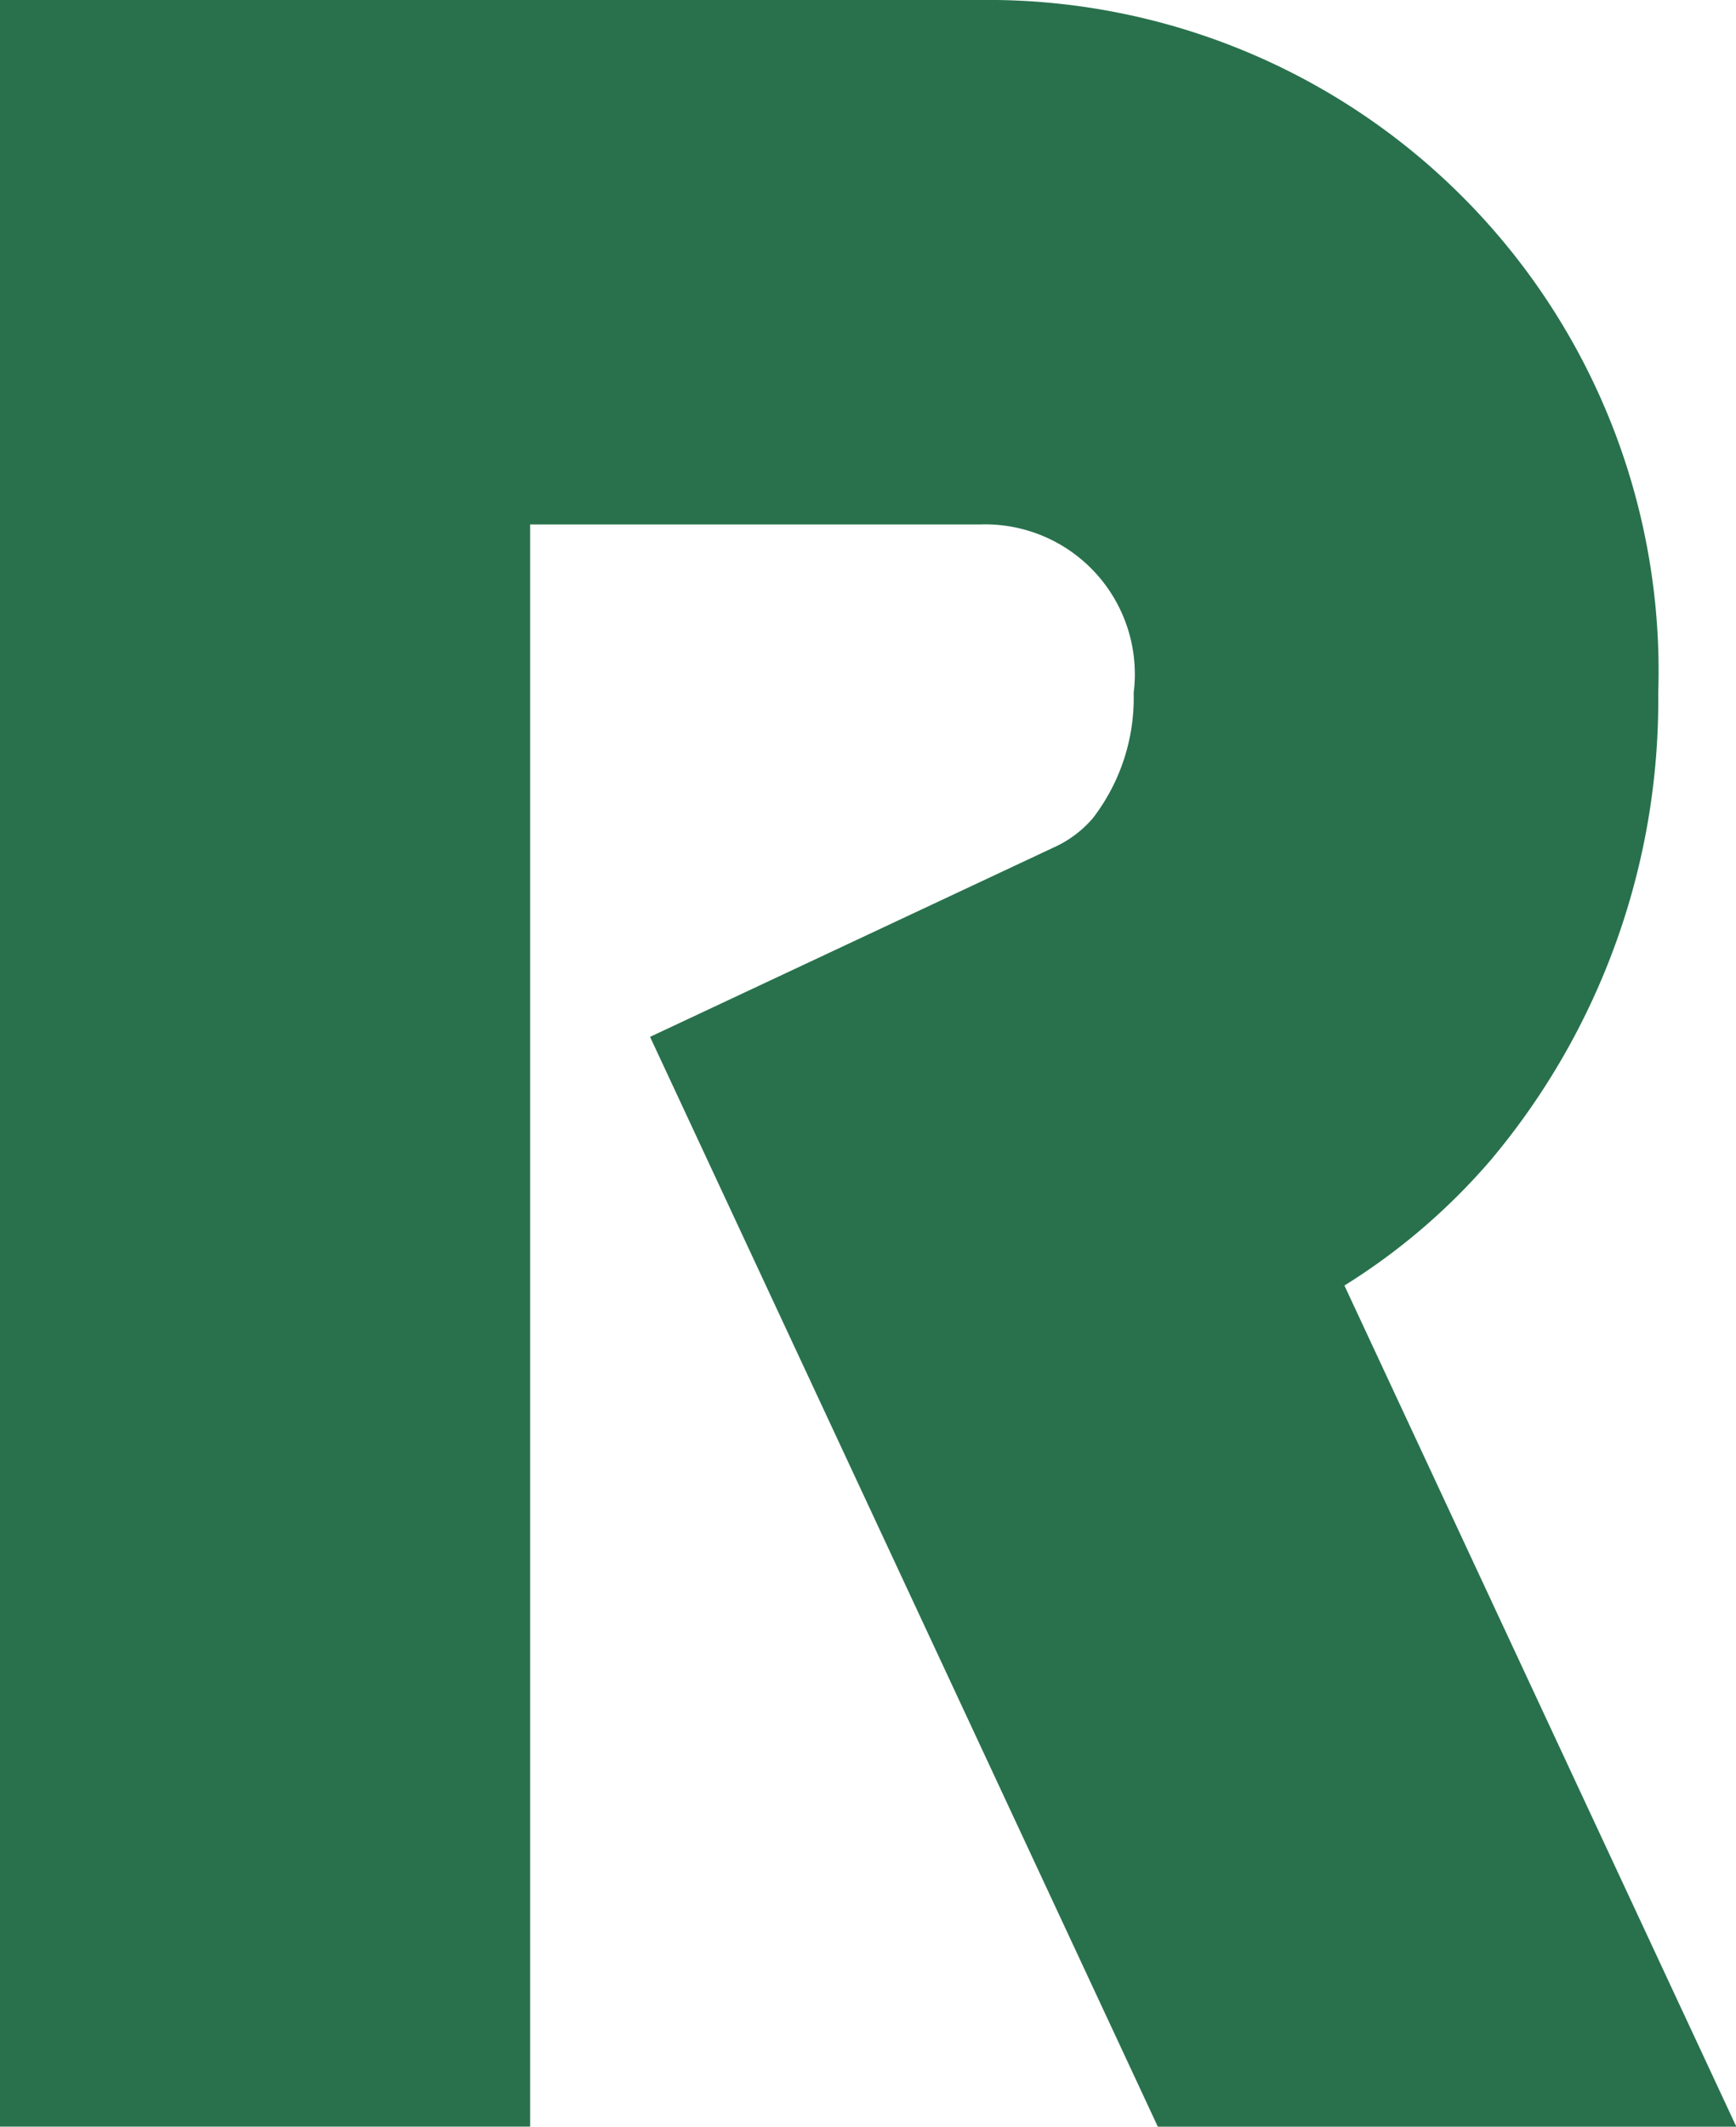 <?xml version="1.0" encoding="UTF-8" standalone="no"?>
<svg
   xmlns:dc="http://purl.org/dc/elements/1.1/"
   xmlns:cc="http://creativecommons.org/ns#"
   xmlns:rdf="http://www.w3.org/1999/02/22-rdf-syntax-ns#"
   xmlns:svg="http://www.w3.org/2000/svg"
   xmlns="http://www.w3.org/2000/svg"
   id="svg8"
   version="1.1"
   viewBox="0 0 25.939 31.755"
   height="31.755"
   width="25.939">
  <defs
     id="defs4">
    <style
       id="style2">.a{fill:#28714c;}</style>
  </defs>
  <path
     id="path6"
     d="M22.277,17.319a10.666,10.666,0,0,0,2.5-6.973A10.019,10.019,0,0,0,14.639,0H0V31.754H7.921V7.831h6.718a2.237,2.237,0,0,1,2.3,2.515,2.941,2.941,0,0,1-.609,1.87,1.668,1.668,0,0,1-.594.442v0L9.713,15.482,17.3,31.755h8.644L20.088,19.195A9.476,9.476,0,0,0,22.277,17.319Z"
     class="a" />
</svg>
